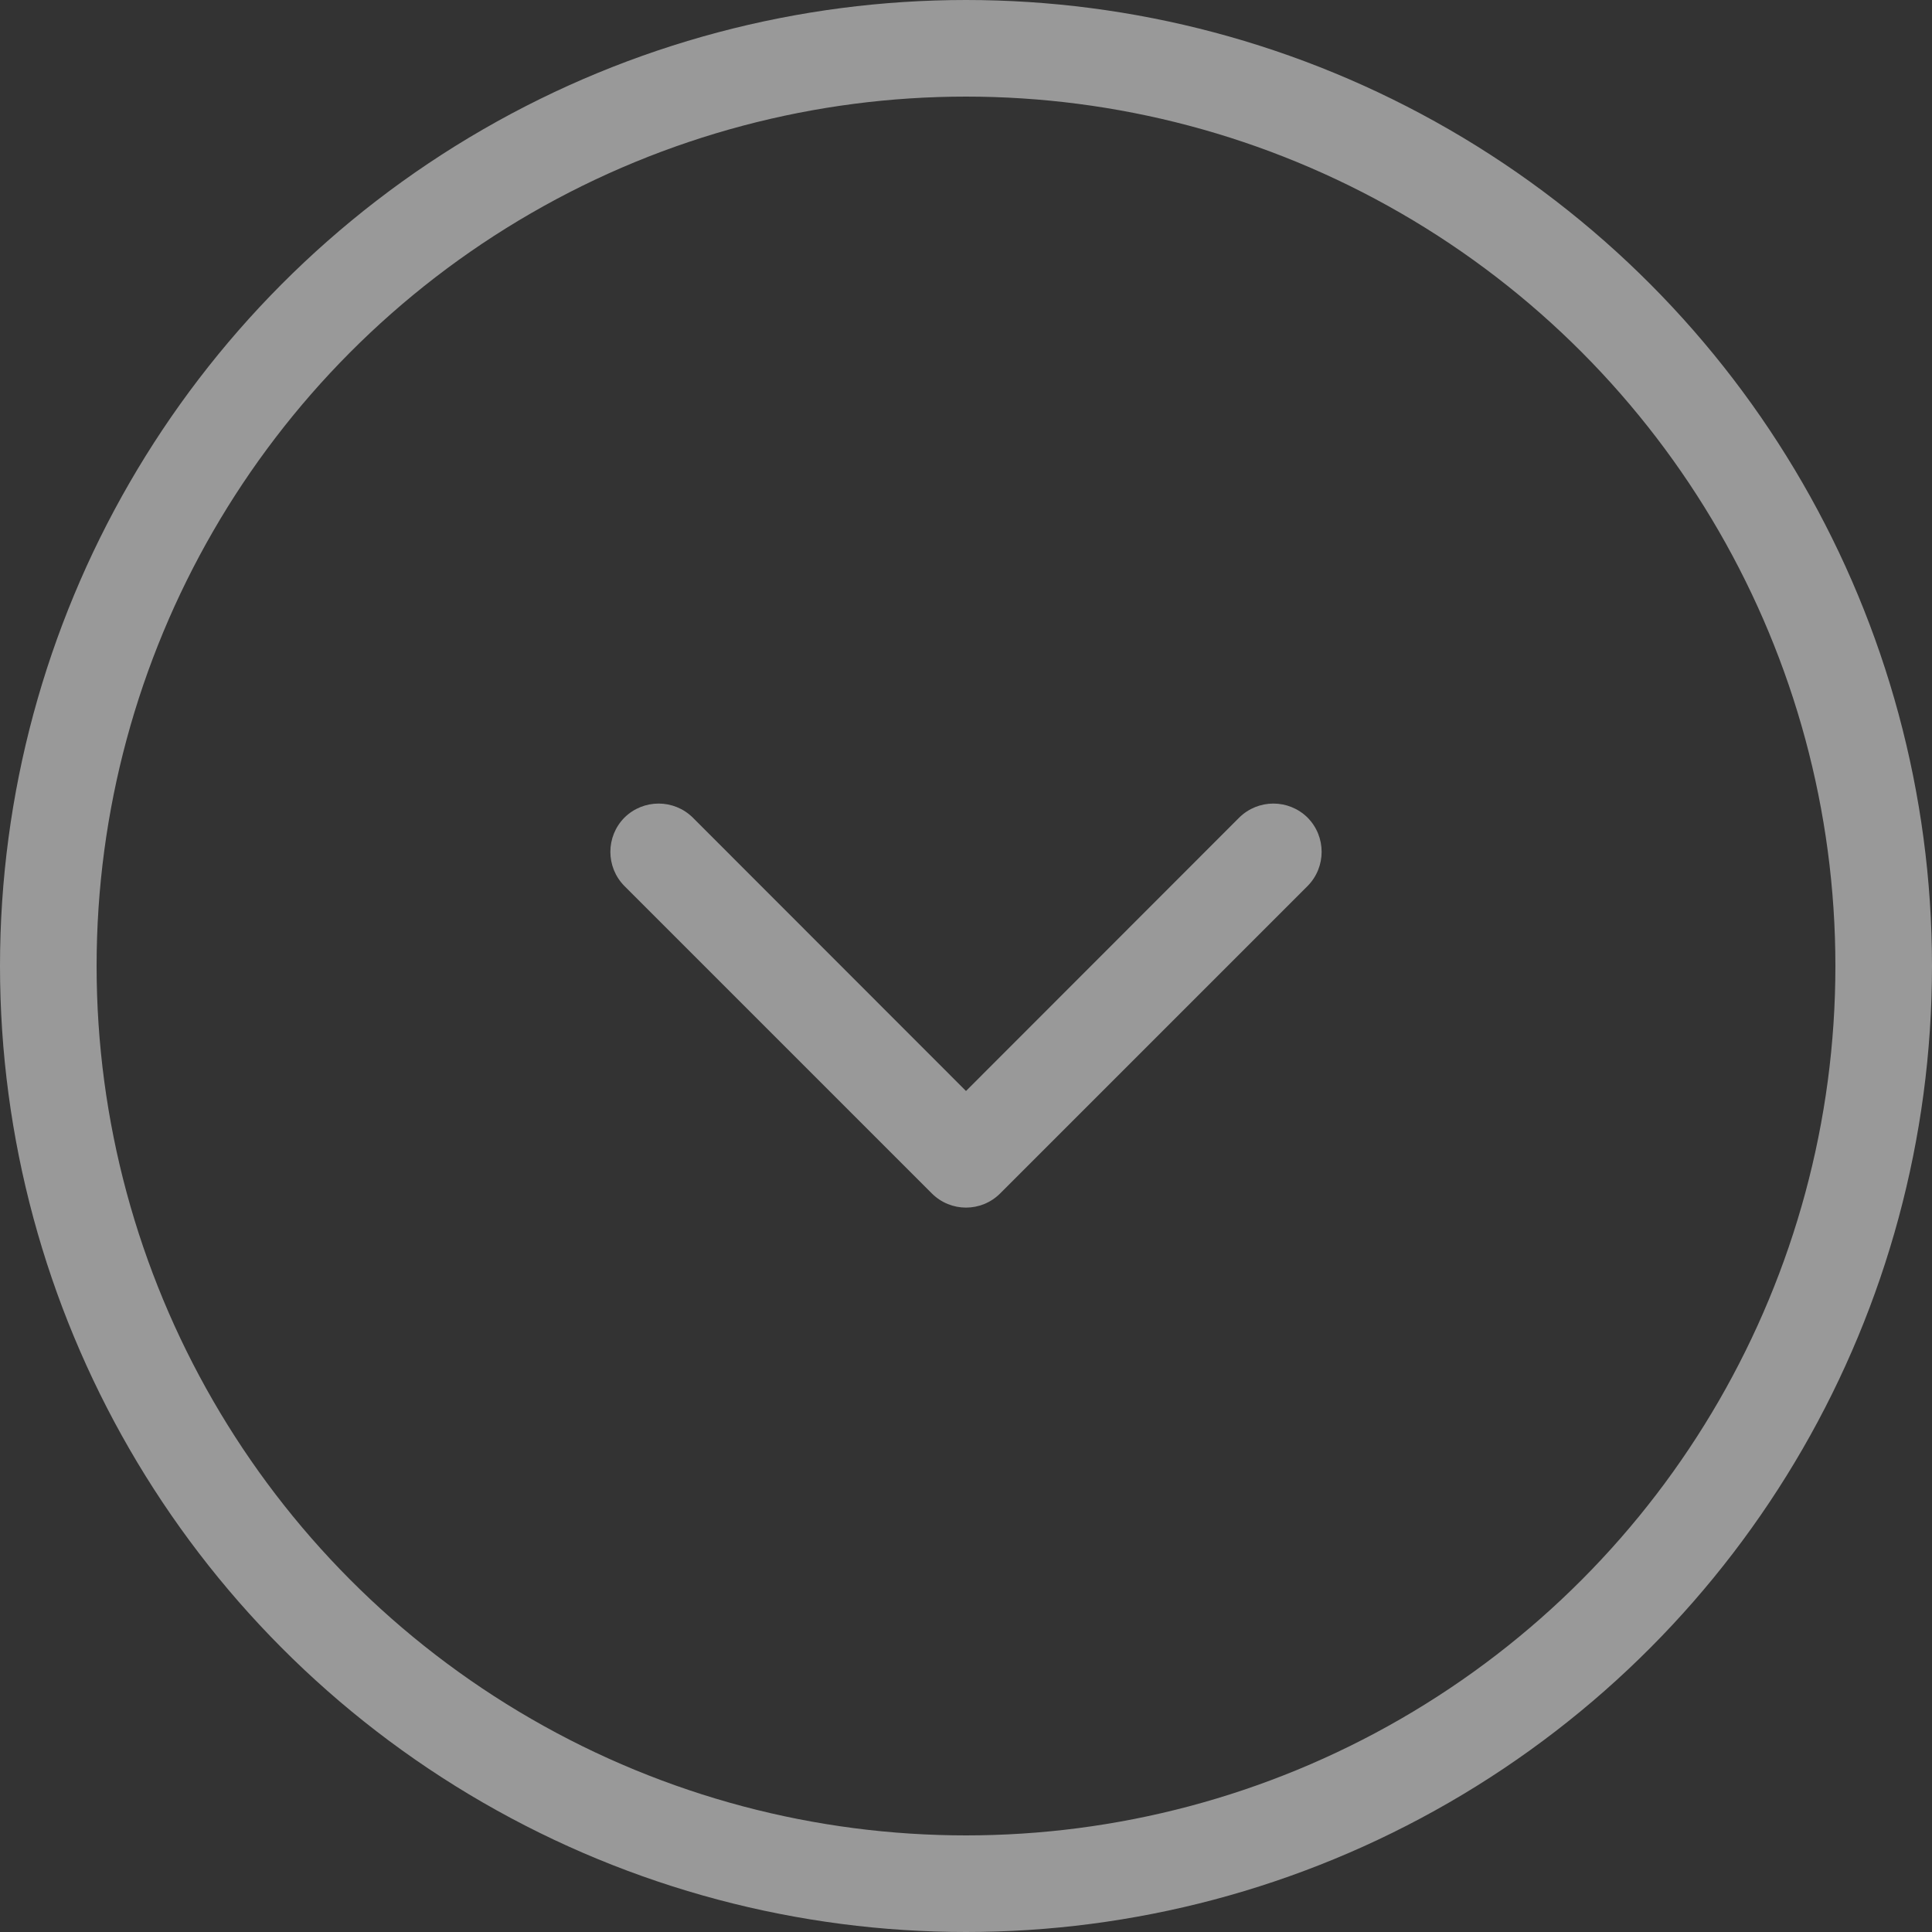 <?xml version="1.0" encoding="UTF-8"?> <svg xmlns="http://www.w3.org/2000/svg" width="10" height="10" viewBox="0 0 10 10" fill="none"><rect x="0" y="0" width="10" height="10" fill="#333333" stroke="none"/><circle cx="5" cy="5" r="4.75" stroke="white" stroke-opacity="0.5" stroke-width="0.5"></circle><path d="M5.25 6C5.25 5.862 5.138 5.75 5 5.75C4.862 5.75 4.75 5.862 4.75 6L5 6L5.25 6ZM4.823 6.177C4.921 6.275 5.079 6.275 5.177 6.177L6.768 4.586C6.865 4.488 6.865 4.33 6.768 4.232C6.67 4.135 6.512 4.135 6.414 4.232L5 5.647L3.586 4.232C3.488 4.135 3.33 4.135 3.232 4.232C3.135 4.33 3.135 4.488 3.232 4.586L4.823 6.177ZM5 6L4.75 6L4.75 6L5 6L5.25 6L5.25 6L5 6Z" fill="white" fill-opacity="0.5"></path></svg> 